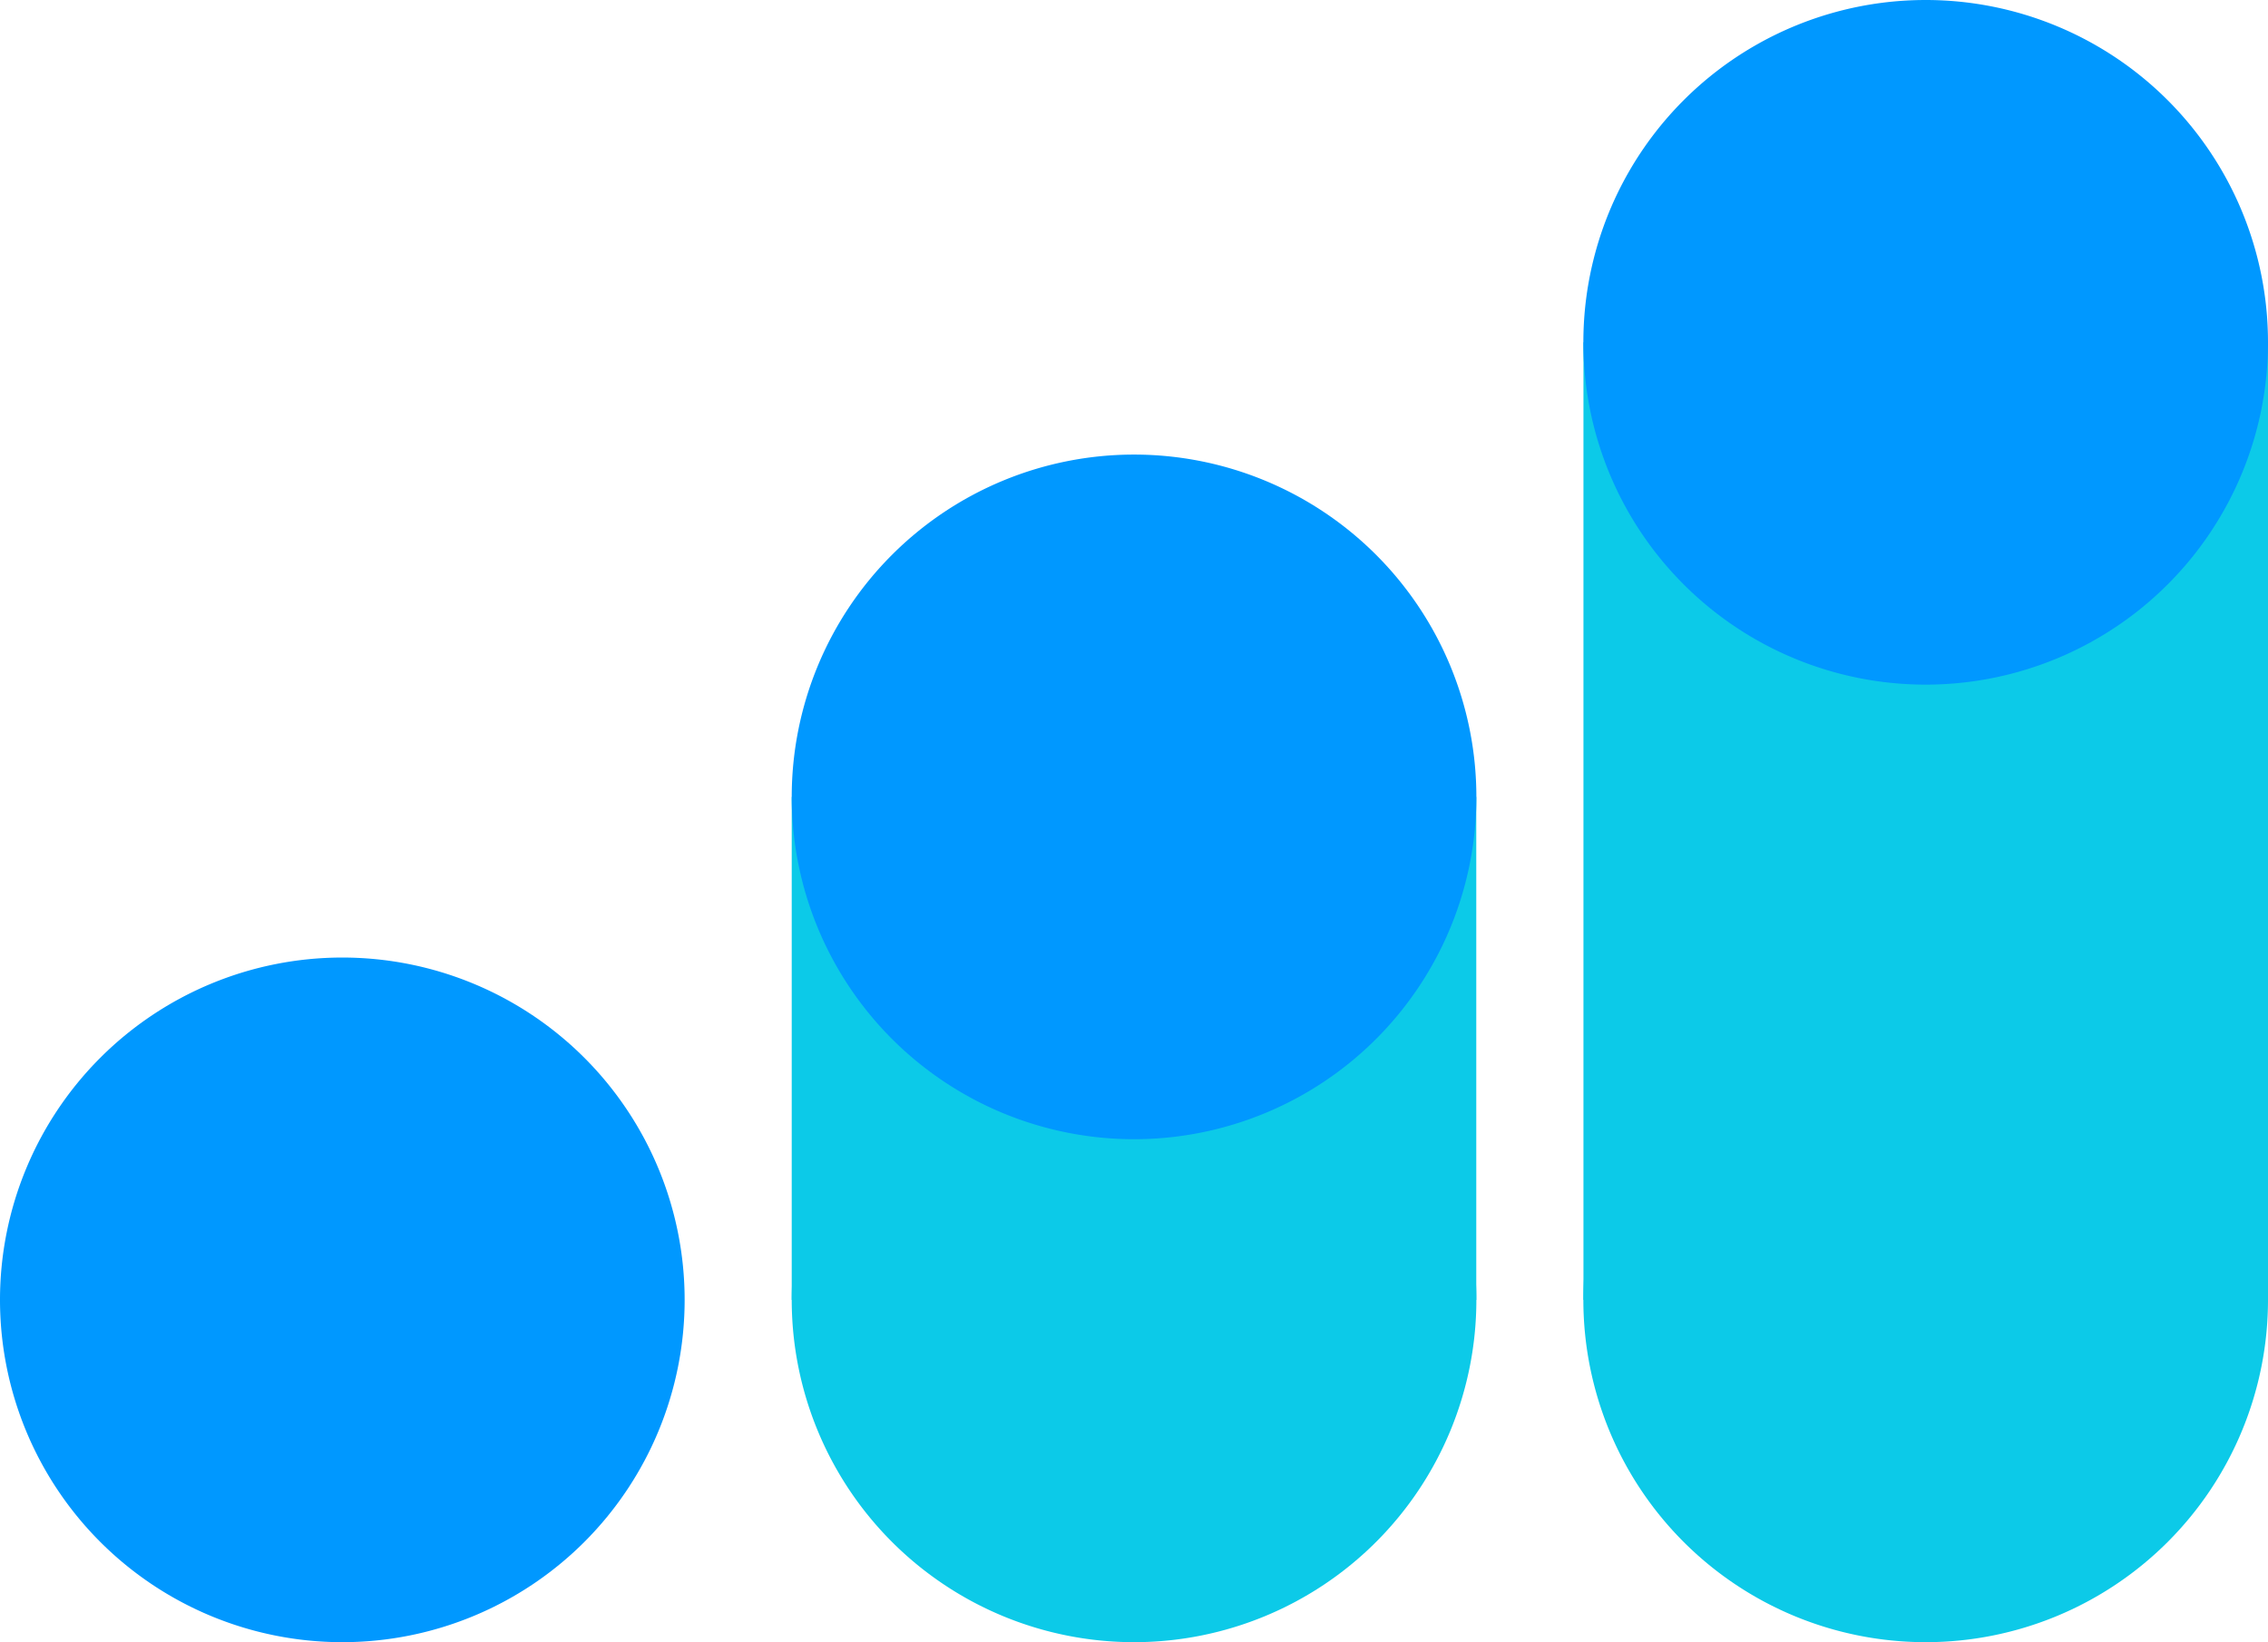 <svg xmlns="http://www.w3.org/2000/svg" xmlns:xlink="http://www.w3.org/1999/xlink" id="clearinsight" width="47.292" height="34.243" viewBox="0 0 47.292 34.243"><defs><clipPath id="clip-path"><rect id="Rectangle_1819" data-name="Rectangle 1819" width="47.292" height="34.243" fill="none"></rect></clipPath></defs><g id="Group_2936" data-name="Group 2936" clip-path="url(#clip-path)"><path id="Path_1329" data-name="Path 1329" d="M7.138,132.68A7.138,7.138,0,1,1,0,139.818a7.138,7.138,0,0,1,7.138-7.138" transform="translate(0 -112.713)" fill="#0098ff"></path><path id="Path_1330" data-name="Path 1330" d="M116.838,132.68a7.138,7.138,0,1,1-7.138,7.138,7.138,7.138,0,0,1,7.138-7.138" transform="translate(-93.191 -112.713)" fill="#0ccae8"></path><path id="Path_1331" data-name="Path 1331" d="M226.528,132.68a7.138,7.138,0,1,1-7.138,7.138,7.138,7.138,0,0,1,7.138-7.138" transform="translate(-186.374 -112.713)" fill="#0ccae8"></path><rect id="Rectangle_1817" data-name="Rectangle 1817" width="14.274" height="10.489" transform="translate(16.509 16.617)" fill="#0ccae8"></rect><rect id="Rectangle_1818" data-name="Rectangle 1818" width="14.274" height="19.967" transform="translate(33.018 7.138)" fill="#0ccae8"></rect><path id="Path_1332" data-name="Path 1332" d="M116.838,62.99a7.138,7.138,0,1,1-7.138,7.138,7.138,7.138,0,0,1,7.138-7.138" transform="translate(-93.191 -53.511)" fill="#0098ff"></path><path id="Path_1333" data-name="Path 1333" d="M226.528,0a7.138,7.138,0,1,1-7.138,7.138A7.138,7.138,0,0,1,226.528,0" transform="translate(-186.374)" fill="#0098ff"></path></g></svg>